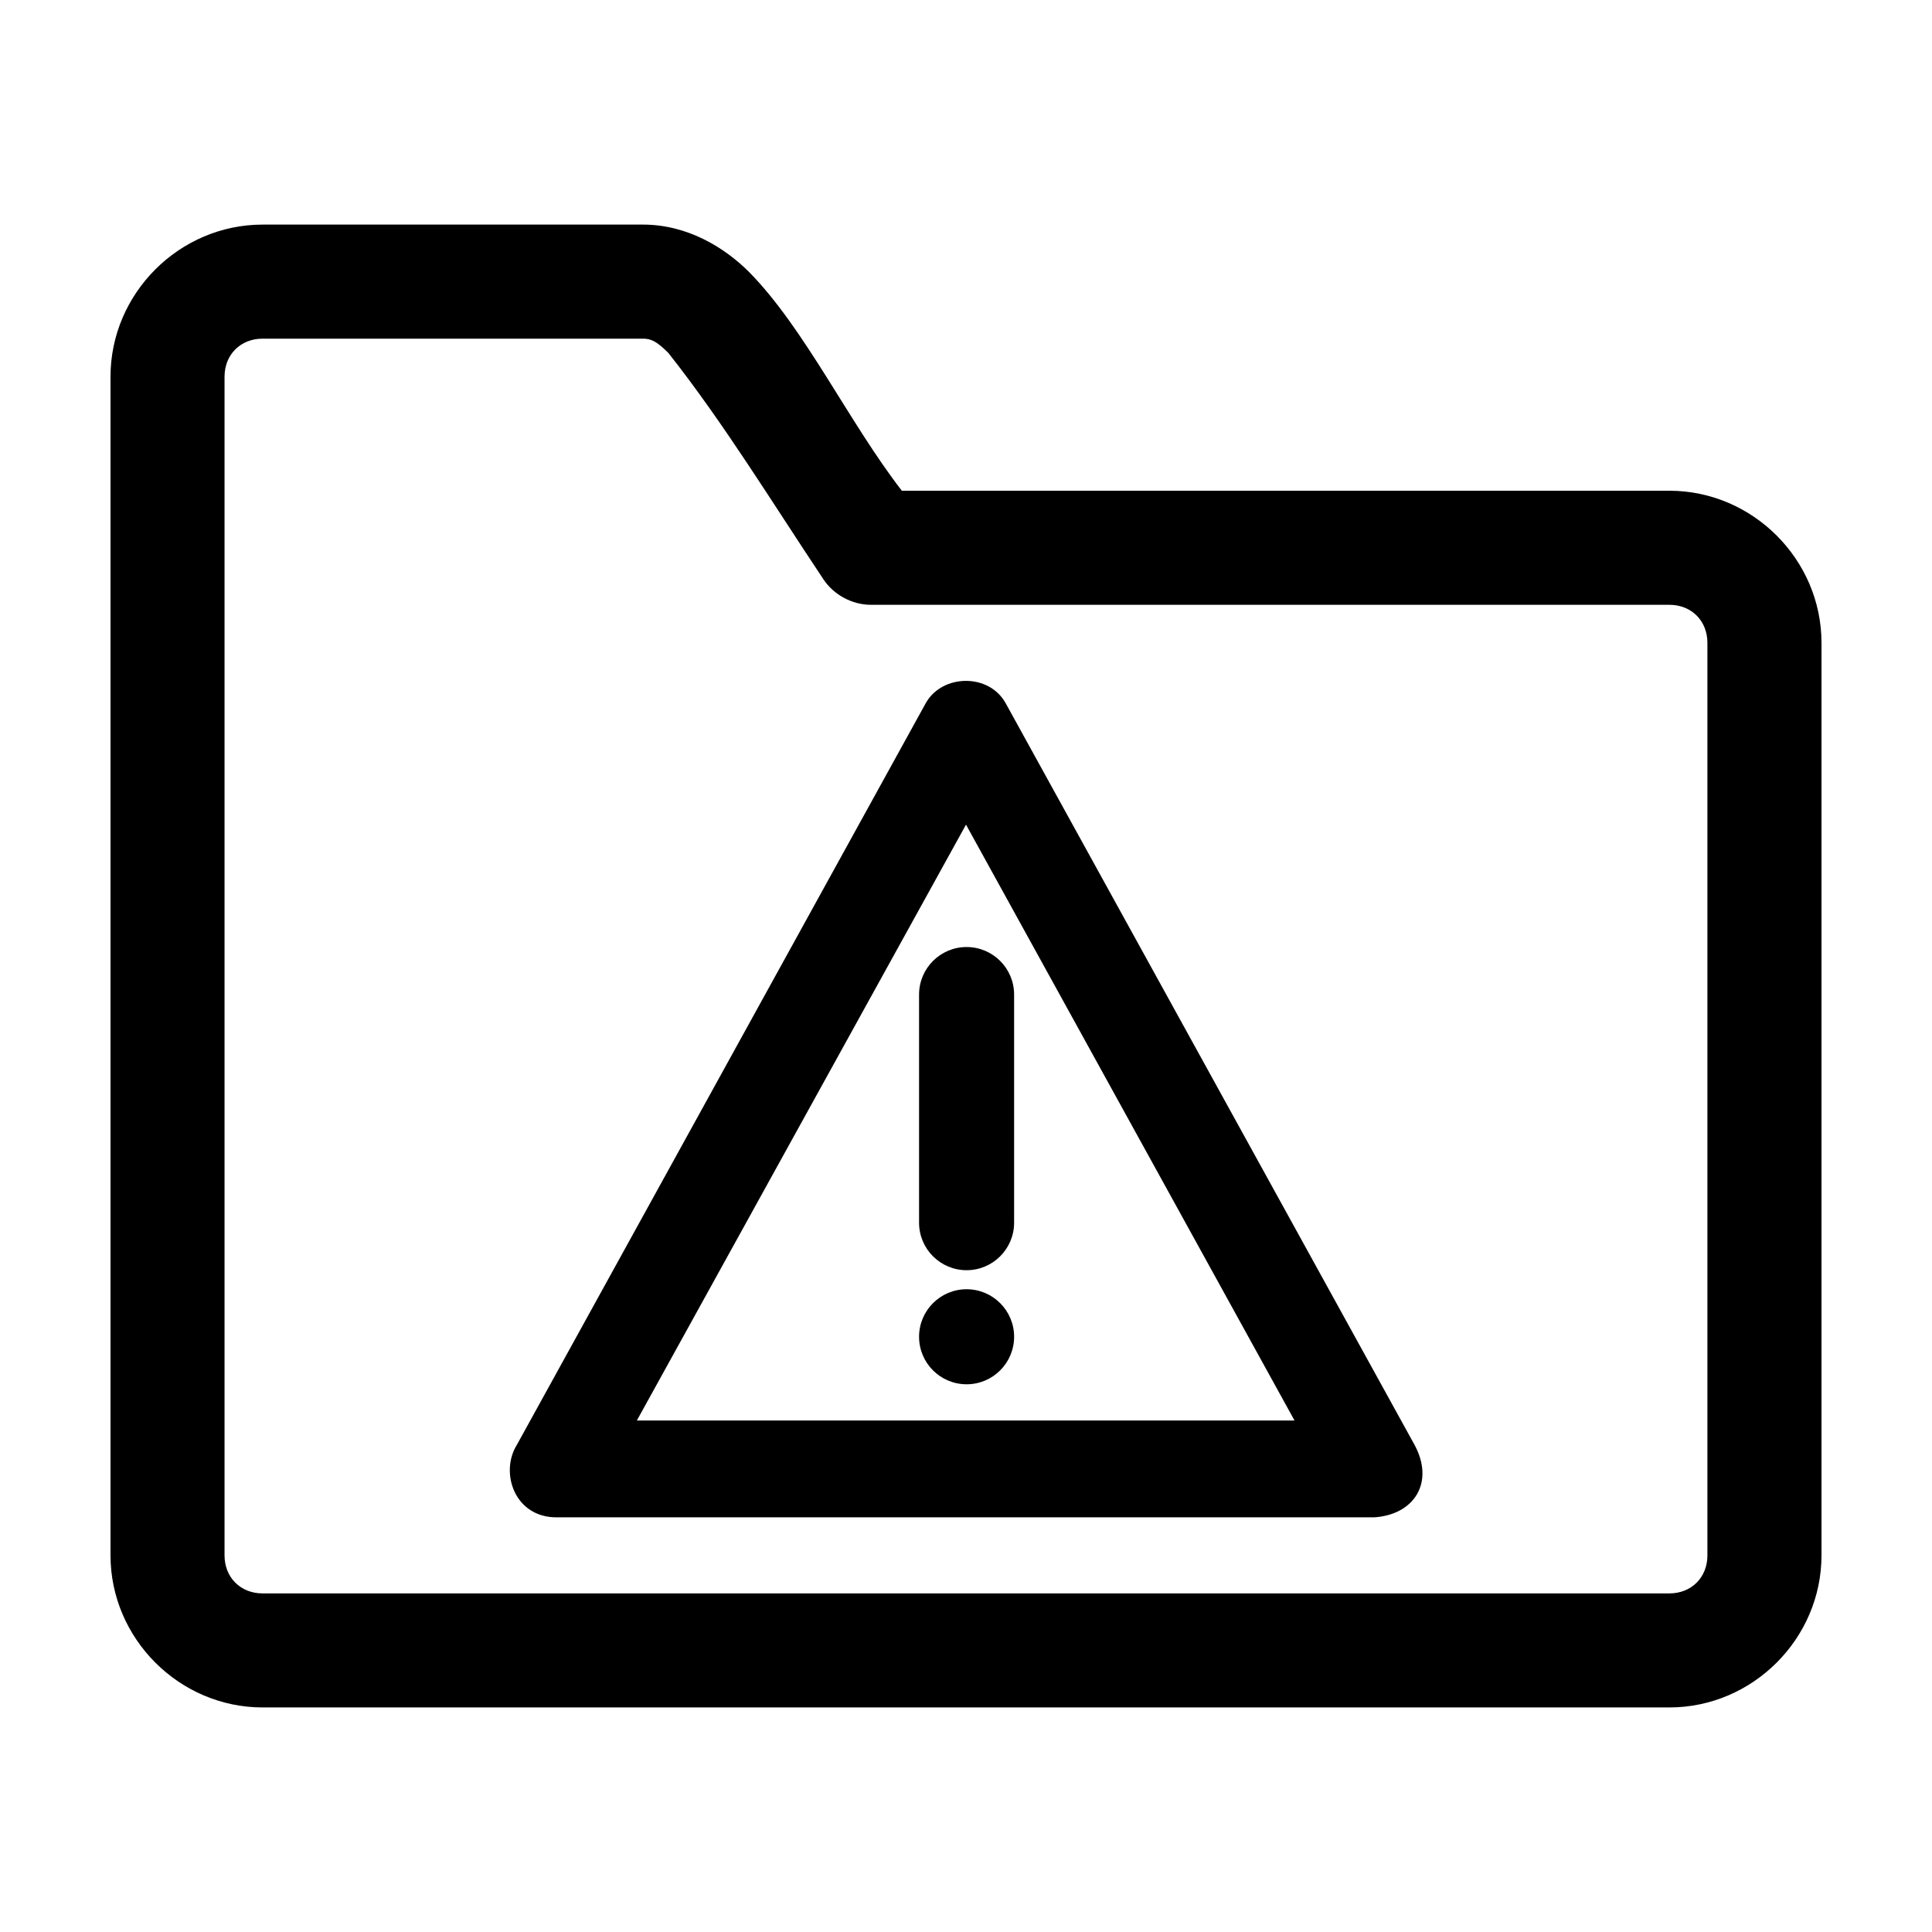 <?xml version="1.0" encoding="UTF-8"?>
<!-- Uploaded to: ICON Repo, www.svgrepo.com, Generator: ICON Repo Mixer Tools -->
<svg fill="#000000" width="800px" height="800px" version="1.1" viewBox="144 144 512 512" xmlns="http://www.w3.org/2000/svg">
 <path d="m213.59 203.52c-22.066 0-40.305 18.238-40.305 40.305v312.36c0 22.066 18.238 40.305 40.305 40.305h372.82c22.066 0 40.305-18.238 40.305-40.305v-241.83c0-22.066-18.238-40.305-40.305-40.305h-203.41c-14.047-18.137-25.711-42.961-40.461-57.938-6.484-6.484-16.301-12.594-28.184-12.594h-100.76zm0 30.23h100.76c2.074 0 3.562 0.57 6.769 3.777 14.688 18.621 27.277 39.266 41.09 59.984 2.742 4.141 7.629 6.769 12.594 6.769h211.6c5.844 0 10.078 4.234 10.078 10.078v241.83c0 5.844-4.234 10.078-10.078 10.078h-372.82c-5.844 0-10.078-4.234-10.078-10.078v-312.36c0-5.844 4.234-10.078 10.078-10.078zm186.41 90.688c-4.312 0-8.566 2.062-10.707 5.984l-108.32 196.48c-4.574 7.328-0.629 19.363 10.707 19.207h216.48c10.574-0.66 16.109-9.207 10.707-19.207l-108.32-196.48c-2.141-3.922-6.238-5.984-10.547-5.984zm0 38.102 87.062 157.91h-174.29zm0.156 32.434c-6.953 0-12.594 5.641-12.594 12.594v60.457c0 6.957 5.641 12.594 12.594 12.594 6.957 0 12.594-5.641 12.594-12.594v-60.457c0-6.957-5.641-12.594-12.594-12.594zm0 90.688c-6.953 0-12.594 5.641-12.594 12.594 0 6.957 5.641 12.594 12.594 12.594 6.957 0 12.594-5.641 12.594-12.594 0-6.957-5.641-12.594-12.594-12.594z"/>
</svg>